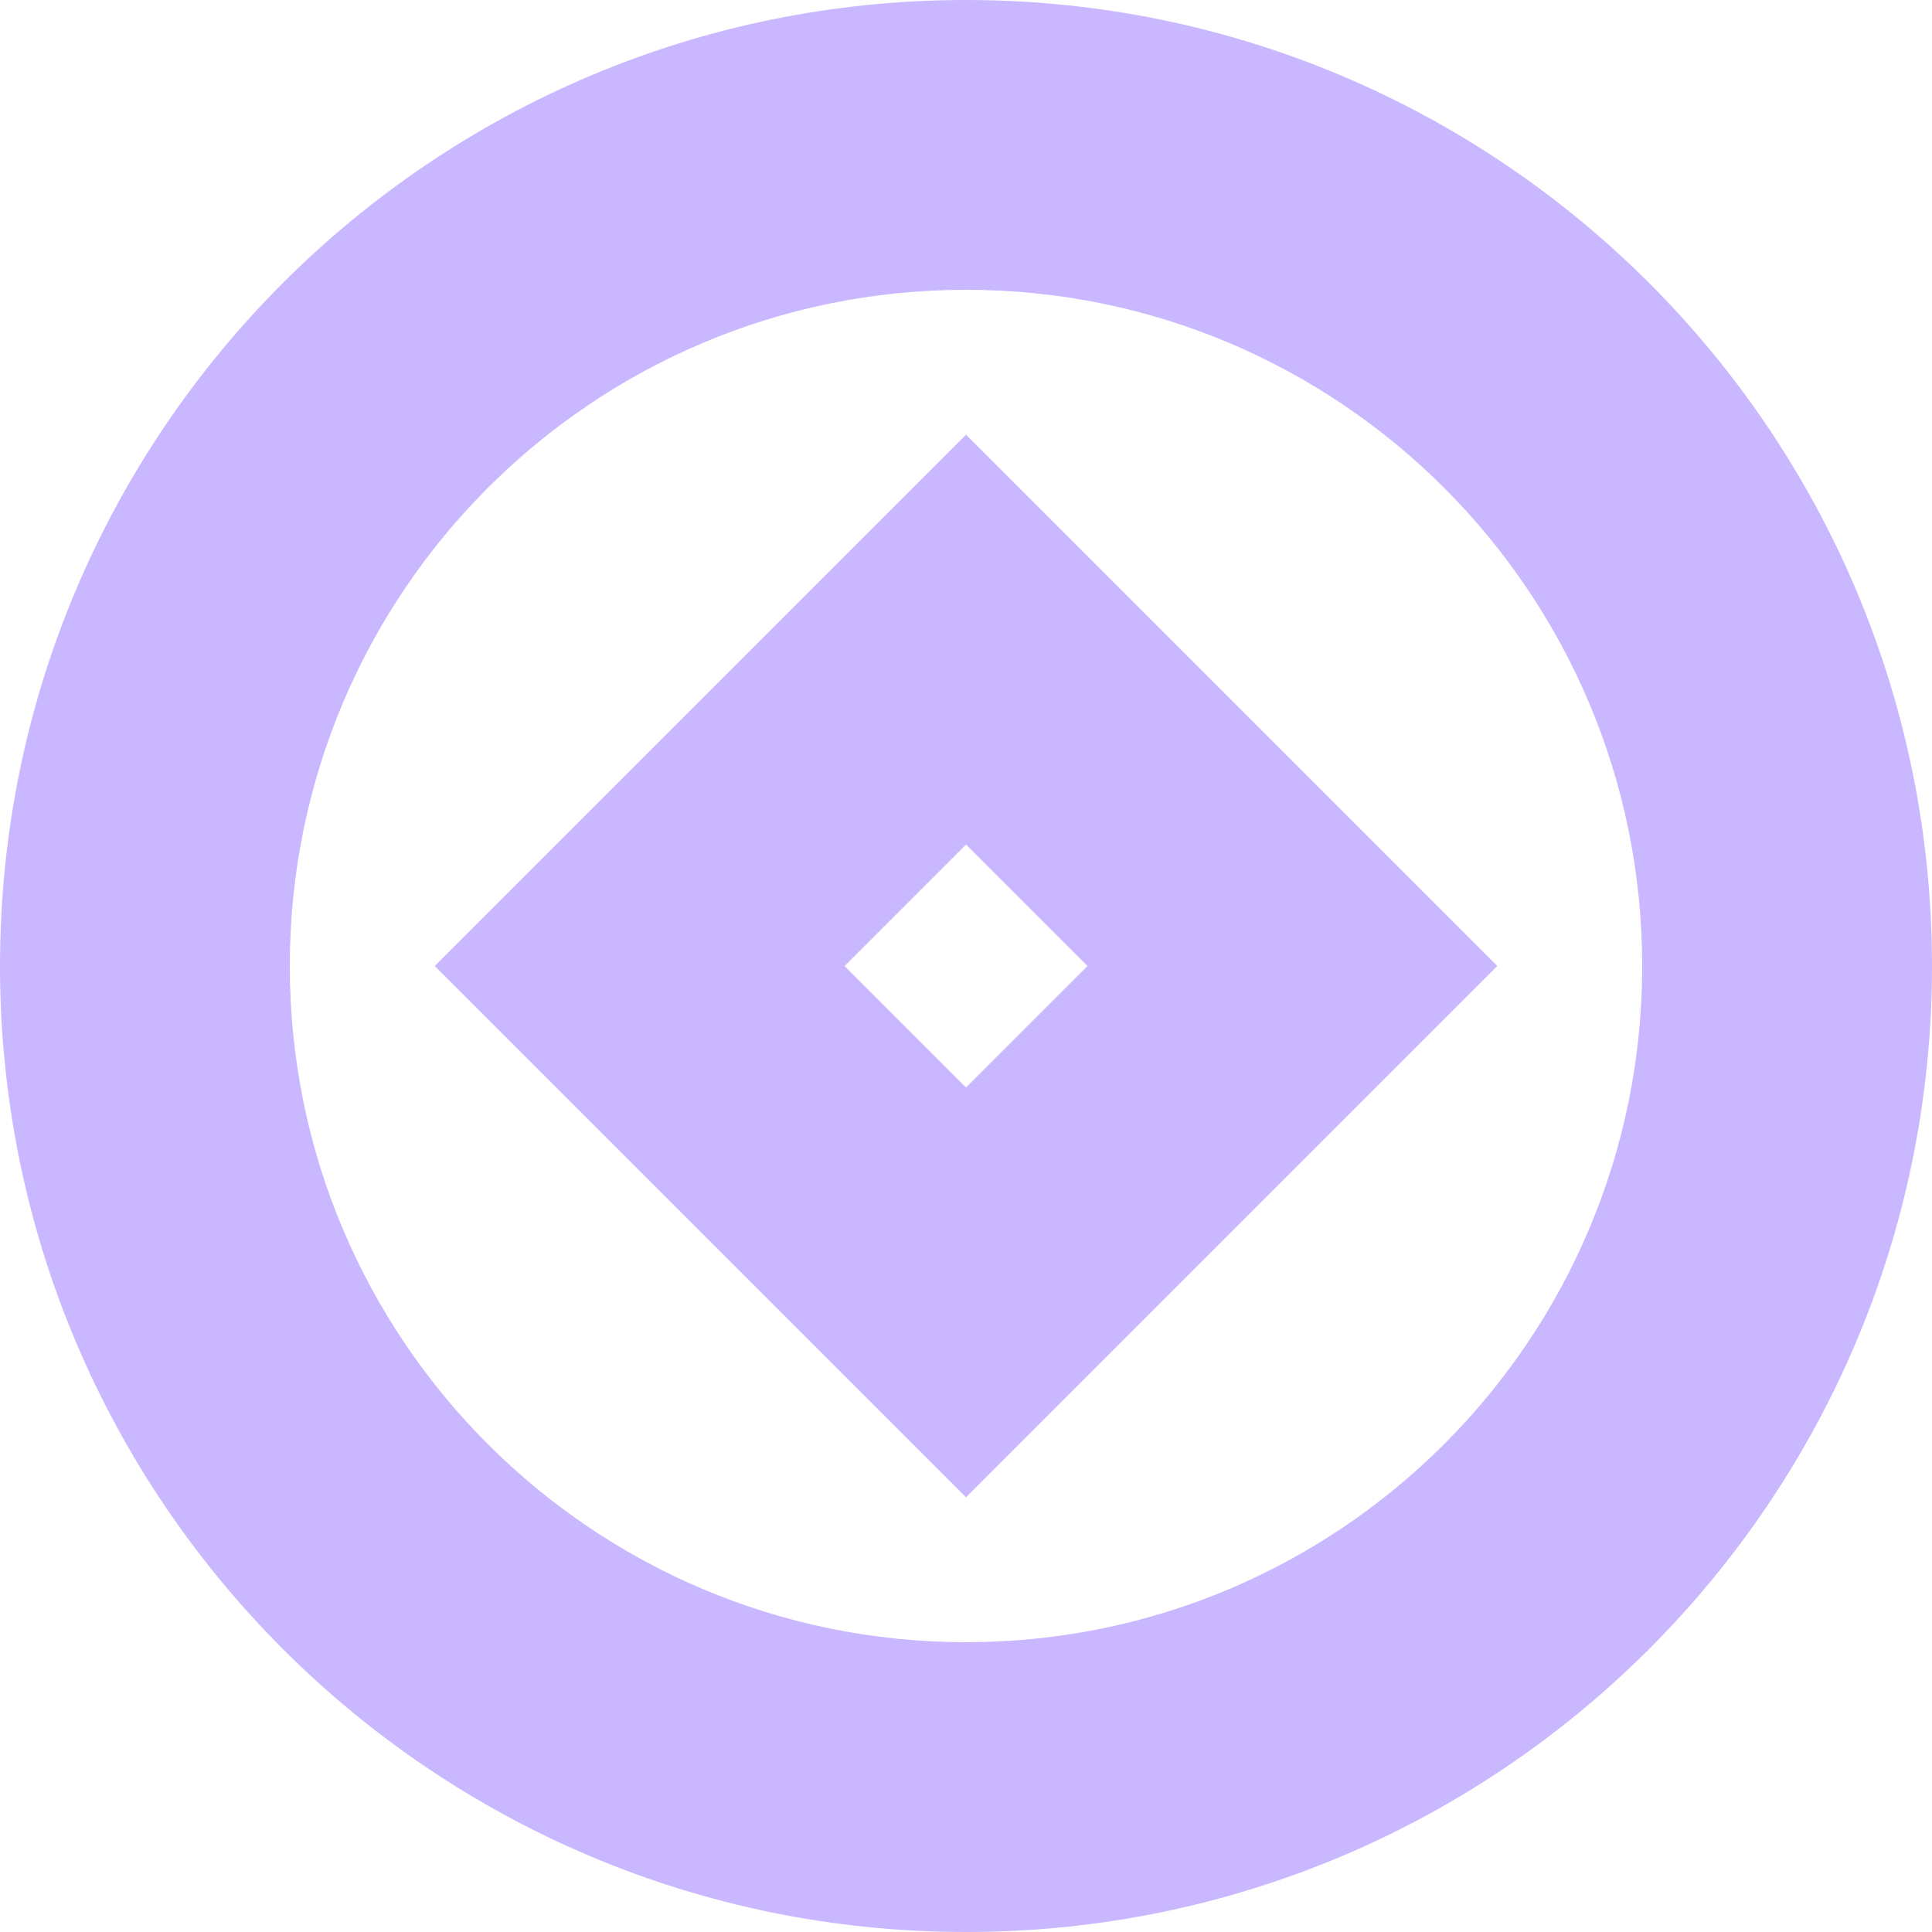 <svg xmlns="http://www.w3.org/2000/svg" width="40" height="40" fill="none"><g fill="#946FFF" fill-rule="evenodd" clip-rule="evenodd" opacity=".5"><path d="M9 20 20 9l11 11-11 11L9 20zm11 2.515L22.515 20 20 17.485 17.485 20 20 22.515z"/><path d="M20 34c7.732 0 14-6.268 14-14S27.732 6 20 6 6 12.268 6 20s6.268 14 14 14zM0 20c0 11.046 8.954 20 20 20s20-8.954 20-20S31.046 0 20 0 0 8.954 0 20z"/></g></svg>